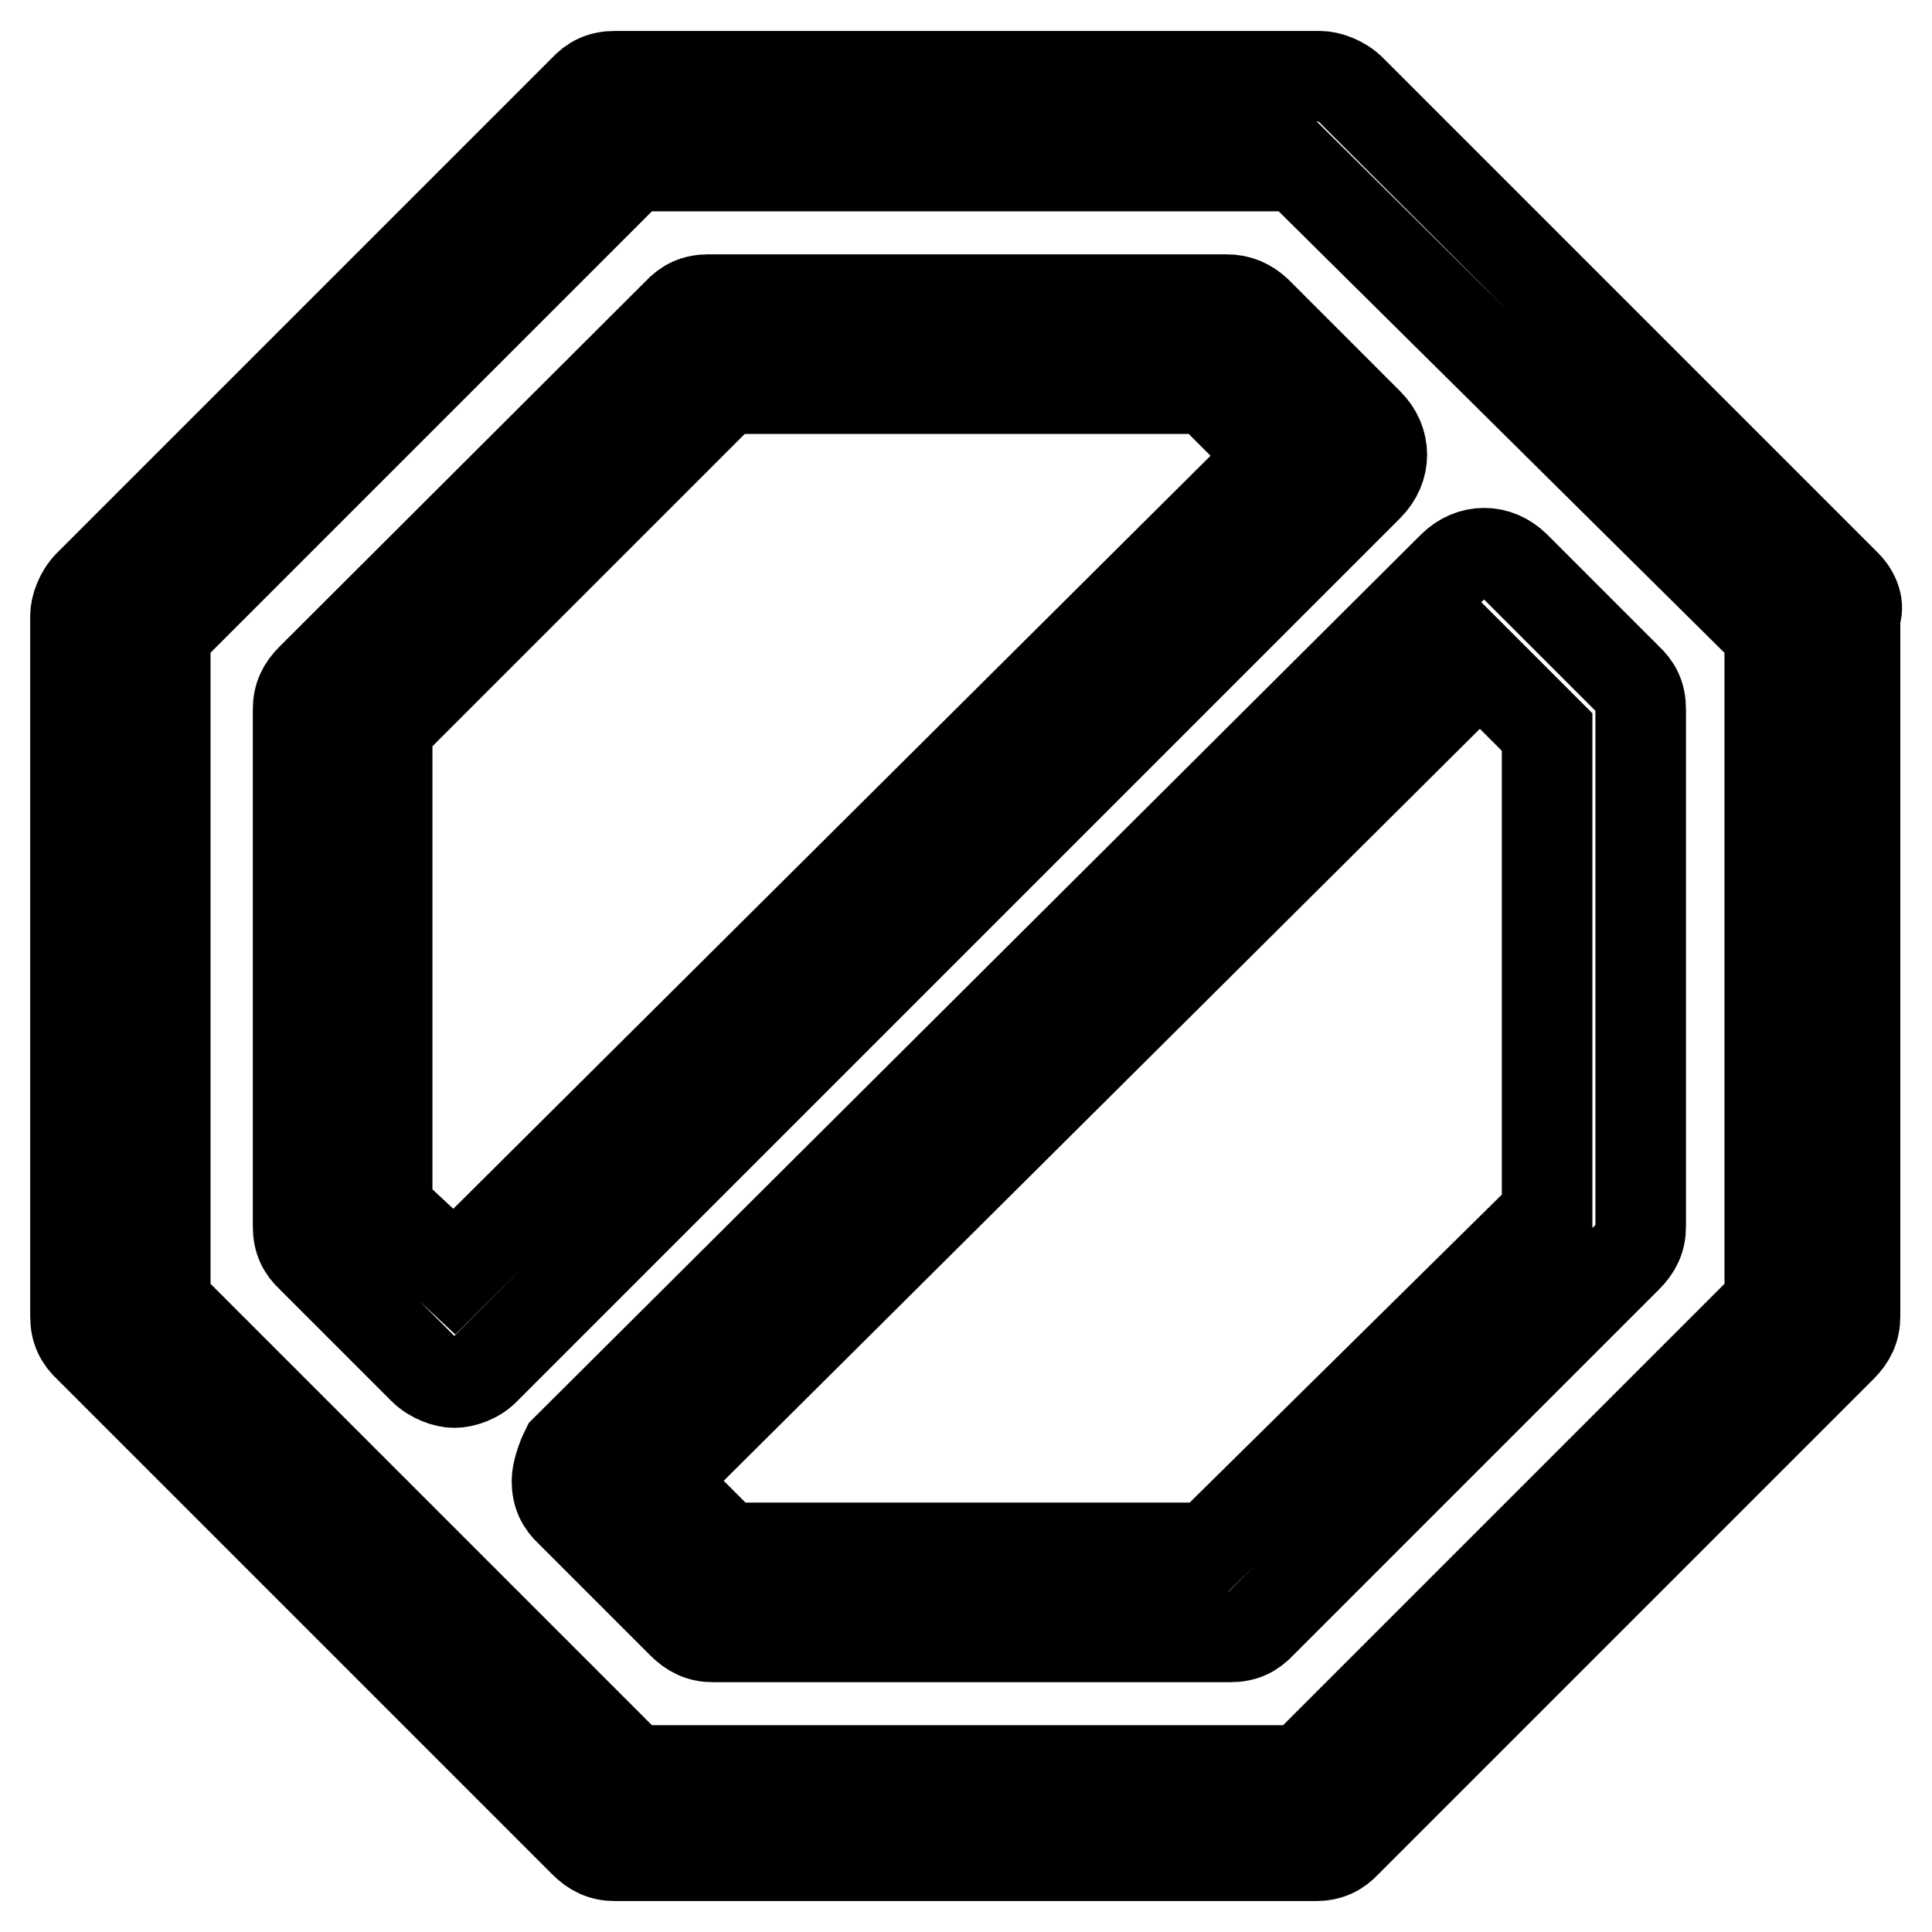 <?xml version="1.0" encoding="utf-8"?>
<!-- Svg Vector Icons : http://www.onlinewebfonts.com/icon -->
<!DOCTYPE svg PUBLIC "-//W3C//DTD SVG 1.1//EN" "http://www.w3.org/Graphics/SVG/1.1/DTD/svg11.dtd">
<svg version="1.1" xmlns="http://www.w3.org/2000/svg" xmlns:xlink="http://www.w3.org/1999/xlink" x="0px" y="0px" viewBox="0 0 256 256" enable-background="new 0 0 256 256" xml:space="preserve">
<g> <path stroke-width="12" fill-opacity="0" stroke="#000000"  d="M244.6,77.5L179,11.9c-1.2-1.2-3-1.8-4.1-1.8H81.5c-1.8,0-3,0.6-4.1,1.8L11.8,77.5c-1.2,1.2-1.8,3-1.8,4.1 v92.8c0,1.8,0.6,3,1.8,4.1l65.6,65.6c1.2,1.2,2.4,1.8,4.1,1.8h92.8c1.8,0,3-0.6,4.1-1.8l65.6-65.6c1.2-1.2,1.8-2.4,1.8-4.1V81.6 C246.4,80.4,245.8,78.7,244.6,77.5L244.6,77.5z M234.5,172.6l-62,62H83.9l-62-62V84l62-62h88l62.6,62V172.6z M162.5,39.7H93.9 c-1.8,0-3,0.6-4.1,1.8L41.3,89.9c-1.2,1.2-1.8,2.4-1.8,4.1v68.5c0,1.8,0.6,3,1.8,4.1l14.8,14.8c1.2,1.2,3,1.8,4.1,1.8 c1.2,0,3-0.6,4.1-1.8l117-117c2.4-2.4,2.4-5.9,0-8.3l-14.8-14.8C165.4,40.3,164.2,39.7,162.5,39.7z M60.2,168.5l-8.9-8.3V96.4 l44.9-44.9h63.8l8.9,8.9L60.2,168.5z M73.8,196.2c0,1.8,0.6,3,1.8,4.1l14.8,14.8c1.2,1.2,2.4,1.8,4.1,1.8H163c1.8,0,3-0.6,4.1-1.8 l48.5-48.5c1.2-1.2,1.8-2.4,1.8-4.1V94c0-1.8-0.6-3-1.8-4.1l-14.8-14.8c-2.4-2.4-5.9-2.4-8.3,0L75,192.1 C74.4,193.3,73.8,195.1,73.8,196.2L73.8,196.2z M196.1,88.1L205,97v63.8l-44.9,44.3H96.3l-8.9-8.9L196.1,88.1L196.1,88.1z"/></g>
</svg>